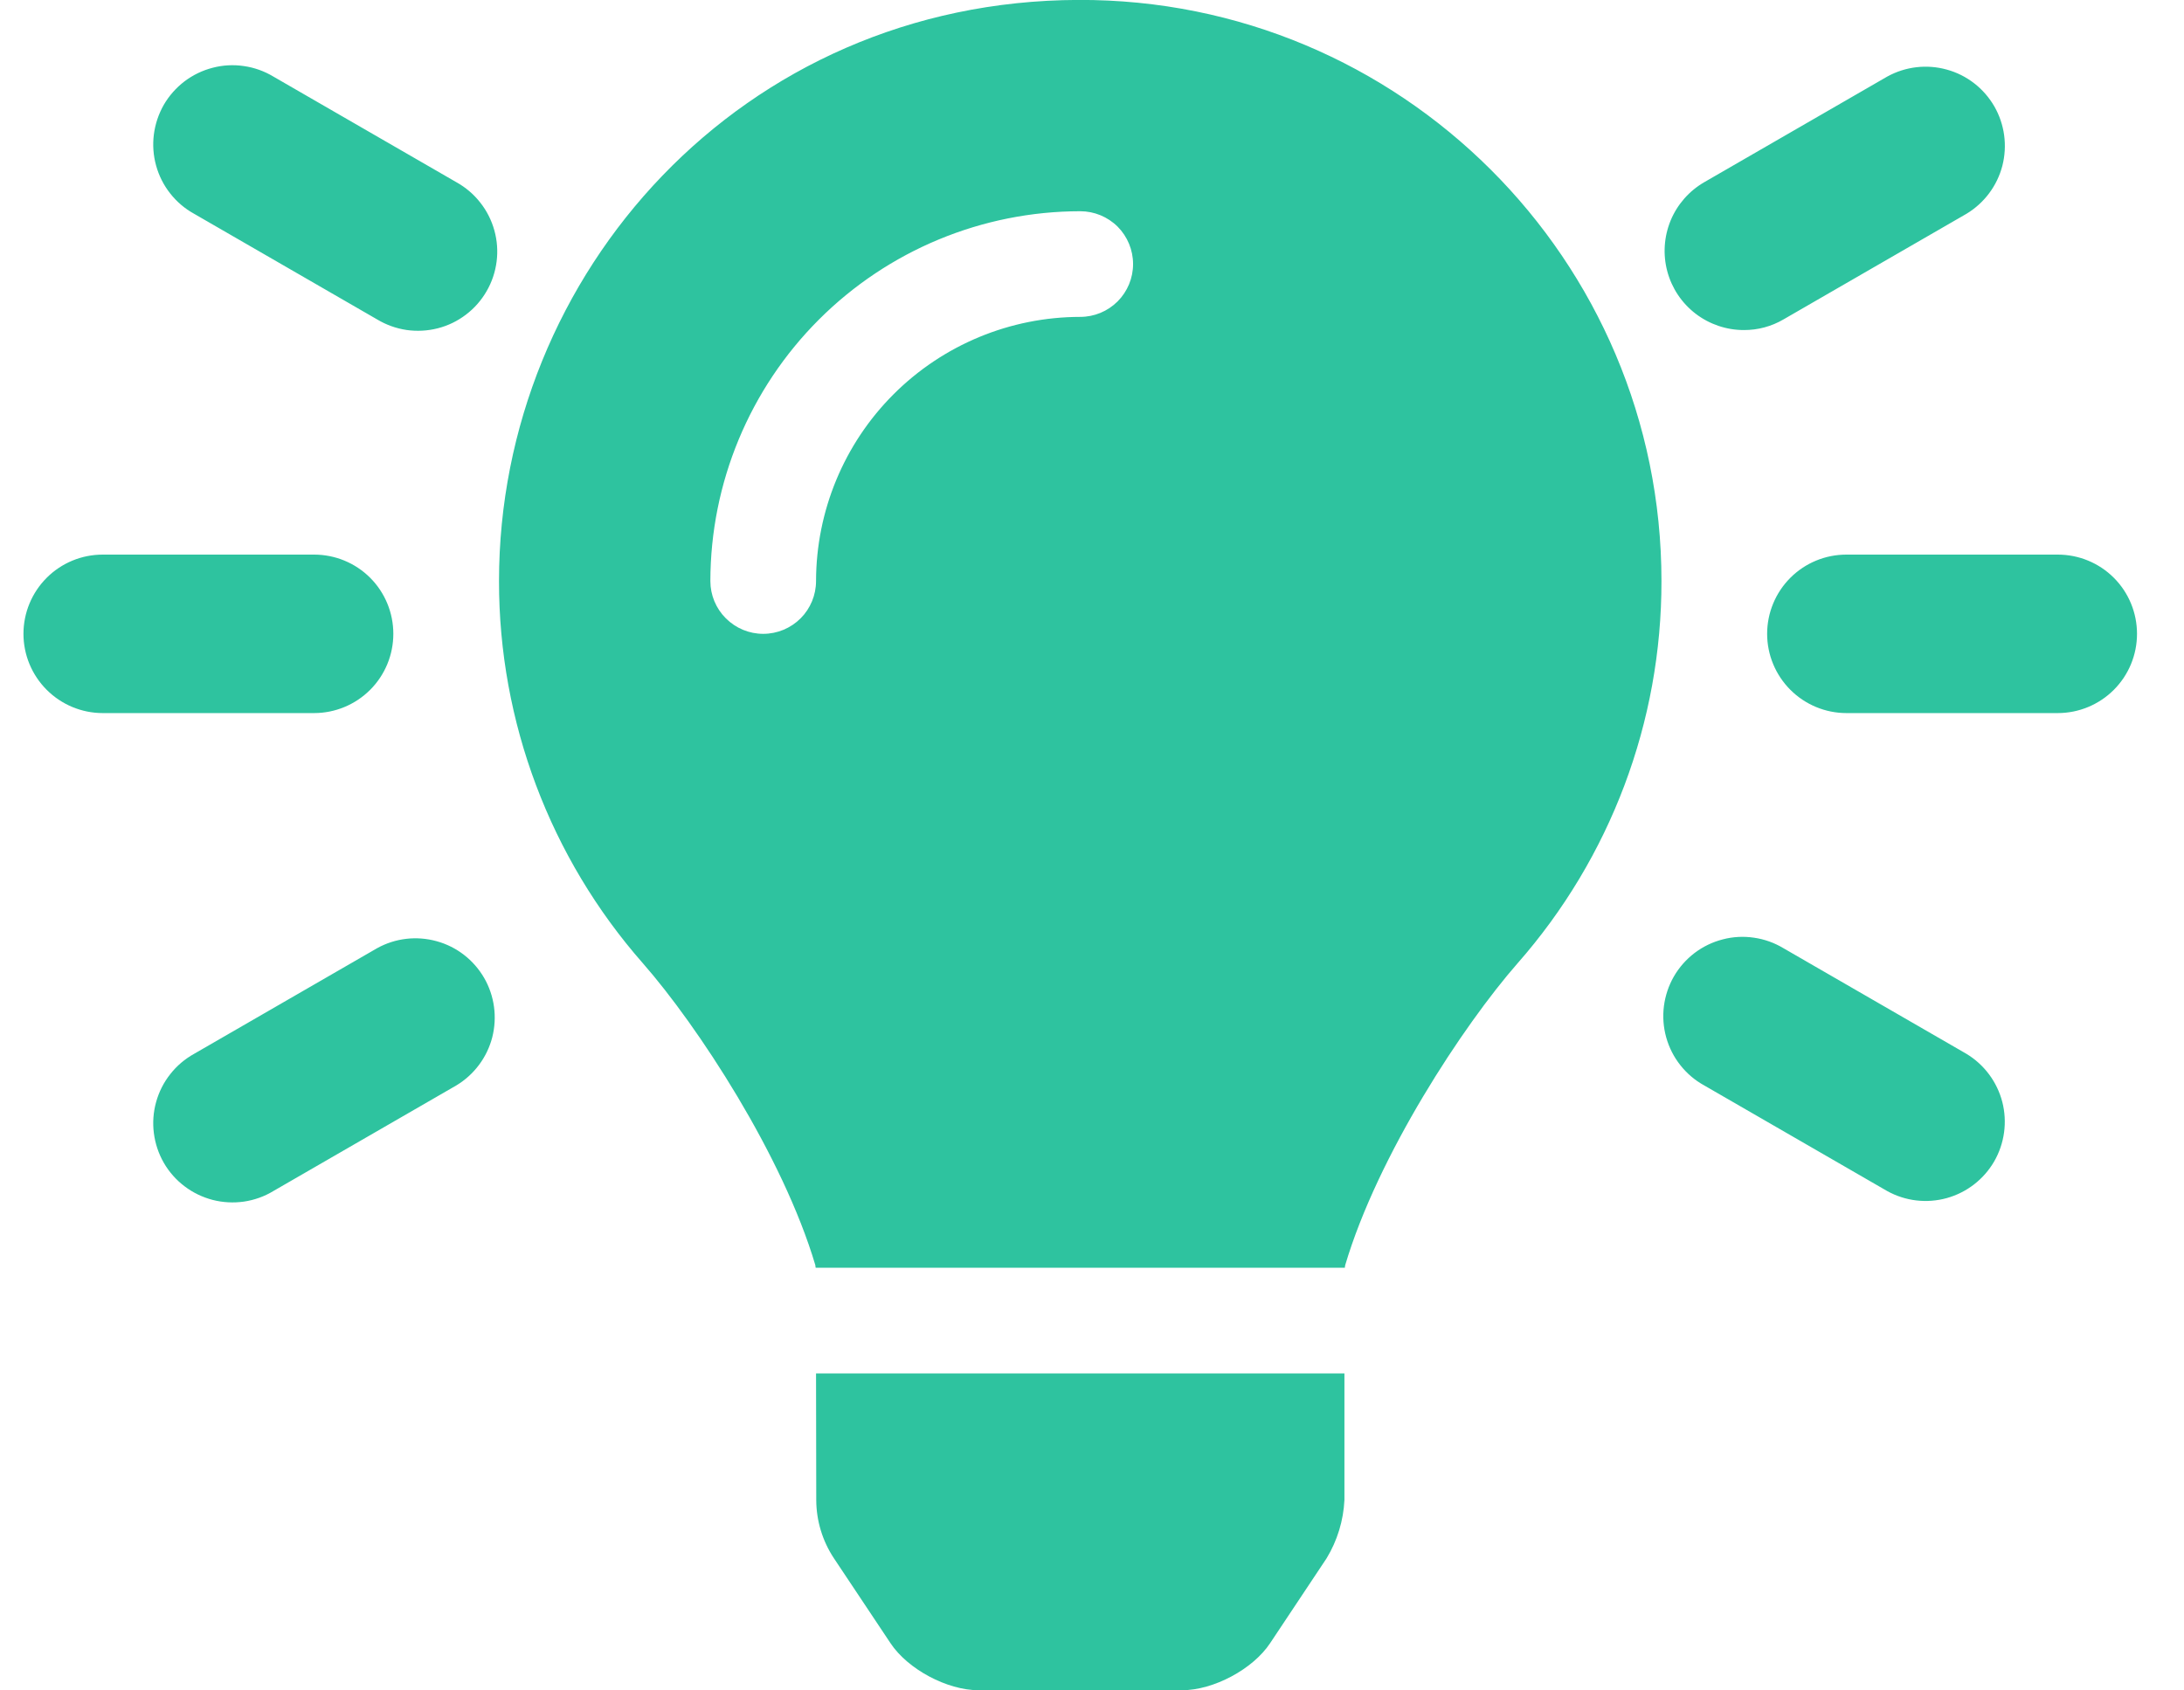 <svg width="31" height="24" viewBox="0 0 31 24" fill="none" xmlns="http://www.w3.org/2000/svg">
<g id="lightbulb-on">
<path id="Vector" d="M11.586 21.296C11.587 21.591 11.674 21.878 11.837 22.124L12.639 23.328C12.884 23.699 13.444 23.997 13.888 23.997H16.78C17.224 23.997 17.784 23.699 18.029 23.328L18.83 22.124C18.982 21.873 19.069 21.589 19.083 21.296V19.499H11.583L11.586 21.296ZM15.308 -0.001C10.526 0.013 7.083 3.889 7.083 8.249C7.081 10.246 7.807 12.176 9.125 13.676C9.9 14.56 11.111 16.405 11.573 17.962C11.573 17.975 11.576 17.987 11.578 17.999H19.089C19.089 17.987 19.092 17.975 19.094 17.962C19.556 16.405 20.767 14.56 21.541 13.676C22.86 12.176 23.586 10.246 23.583 8.249C23.583 3.685 19.876 -0.016 15.308 -0.001ZM15.333 4.499C14.339 4.5 13.386 4.895 12.683 5.598C11.98 6.301 11.585 7.255 11.583 8.249C11.583 8.448 11.504 8.639 11.364 8.779C11.223 8.92 11.032 8.999 10.833 8.999C10.634 8.999 10.444 8.92 10.303 8.779C10.162 8.639 10.083 8.448 10.083 8.249C10.085 6.857 10.639 5.522 11.623 4.538C12.607 3.554 13.941 3 15.333 2.999C15.532 2.999 15.723 3.078 15.864 3.218C16.004 3.359 16.083 3.55 16.083 3.749C16.083 3.948 16.004 4.138 15.864 4.279C15.723 4.42 15.532 4.499 15.333 4.499ZM5.583 8.999C5.583 8.7 5.465 8.414 5.254 8.203C5.043 7.992 4.757 7.874 4.458 7.874H1.458C1.16 7.874 0.874 7.992 0.663 8.203C0.452 8.414 0.333 8.7 0.333 8.999C0.333 9.297 0.452 9.583 0.663 9.794C0.874 10.005 1.16 10.124 1.458 10.124H4.458C4.757 10.124 5.043 10.005 5.254 9.794C5.465 9.583 5.583 9.297 5.583 8.999ZM29.208 7.874H26.208C25.91 7.874 25.624 7.992 25.413 8.203C25.202 8.414 25.083 8.7 25.083 8.999C25.083 9.297 25.202 9.583 25.413 9.794C25.624 10.005 25.91 10.124 26.208 10.124H29.208C29.507 10.124 29.793 10.005 30.004 9.794C30.215 9.583 30.333 9.297 30.333 8.999C30.333 8.7 30.215 8.414 30.004 8.203C29.793 7.992 29.507 7.874 29.208 7.874ZM6.478 2.587L3.88 1.087C3.752 1.01 3.61 0.959 3.462 0.938C3.314 0.916 3.163 0.924 3.019 0.962C2.874 0.999 2.738 1.065 2.619 1.155C2.5 1.246 2.4 1.359 2.325 1.488C2.251 1.618 2.203 1.761 2.184 1.909C2.165 2.057 2.176 2.208 2.216 2.352C2.256 2.496 2.324 2.631 2.417 2.748C2.509 2.865 2.624 2.963 2.755 3.035L5.353 4.535C5.481 4.612 5.623 4.663 5.771 4.685C5.919 4.706 6.069 4.698 6.214 4.661C6.359 4.624 6.495 4.558 6.614 4.467C6.733 4.377 6.832 4.264 6.907 4.134C6.982 4.005 7.03 3.862 7.049 3.713C7.068 3.565 7.057 3.415 7.017 3.271C6.977 3.127 6.909 2.992 6.816 2.875C6.724 2.757 6.609 2.66 6.478 2.587ZM27.912 14.962L25.314 13.462C25.186 13.385 25.044 13.334 24.896 13.313C24.748 13.291 24.597 13.299 24.453 13.337C24.308 13.374 24.172 13.44 24.053 13.53C23.934 13.621 23.834 13.734 23.759 13.864C23.685 13.993 23.637 14.136 23.618 14.284C23.599 14.432 23.61 14.583 23.65 14.727C23.69 14.871 23.758 15.006 23.851 15.123C23.943 15.24 24.058 15.338 24.189 15.41L26.787 16.91C27.045 17.053 27.348 17.089 27.633 17.01C27.917 16.931 28.158 16.744 28.306 16.489C28.453 16.233 28.494 15.93 28.421 15.645C28.347 15.36 28.164 15.114 27.912 14.962ZM5.353 13.462L2.755 14.962C2.624 15.035 2.509 15.132 2.417 15.25C2.324 15.367 2.256 15.502 2.216 15.646C2.176 15.79 2.165 15.94 2.184 16.088C2.203 16.237 2.251 16.38 2.325 16.509C2.4 16.639 2.5 16.752 2.619 16.842C2.738 16.933 2.874 16.998 3.019 17.036C3.163 17.073 3.314 17.081 3.462 17.06C3.61 17.038 3.752 16.988 3.88 16.91L6.478 15.41C6.73 15.258 6.913 15.013 6.987 14.728C7.06 14.442 7.019 14.139 6.872 13.884C6.724 13.629 6.483 13.441 6.198 13.363C5.914 13.284 5.611 13.319 5.353 13.462ZM24.752 4.686C24.95 4.687 25.144 4.635 25.315 4.535L27.913 3.035C28.165 2.883 28.348 2.638 28.422 2.353C28.495 2.067 28.454 1.764 28.307 1.509C28.159 1.254 27.918 1.066 27.633 0.988C27.349 0.909 27.046 0.945 26.788 1.087L24.19 2.587C23.976 2.711 23.808 2.902 23.713 3.131C23.619 3.36 23.602 3.613 23.666 3.853C23.73 4.092 23.871 4.303 24.068 4.454C24.264 4.604 24.505 4.686 24.752 4.686Z" fill="#2EC39F"/>
</g>
</svg>
